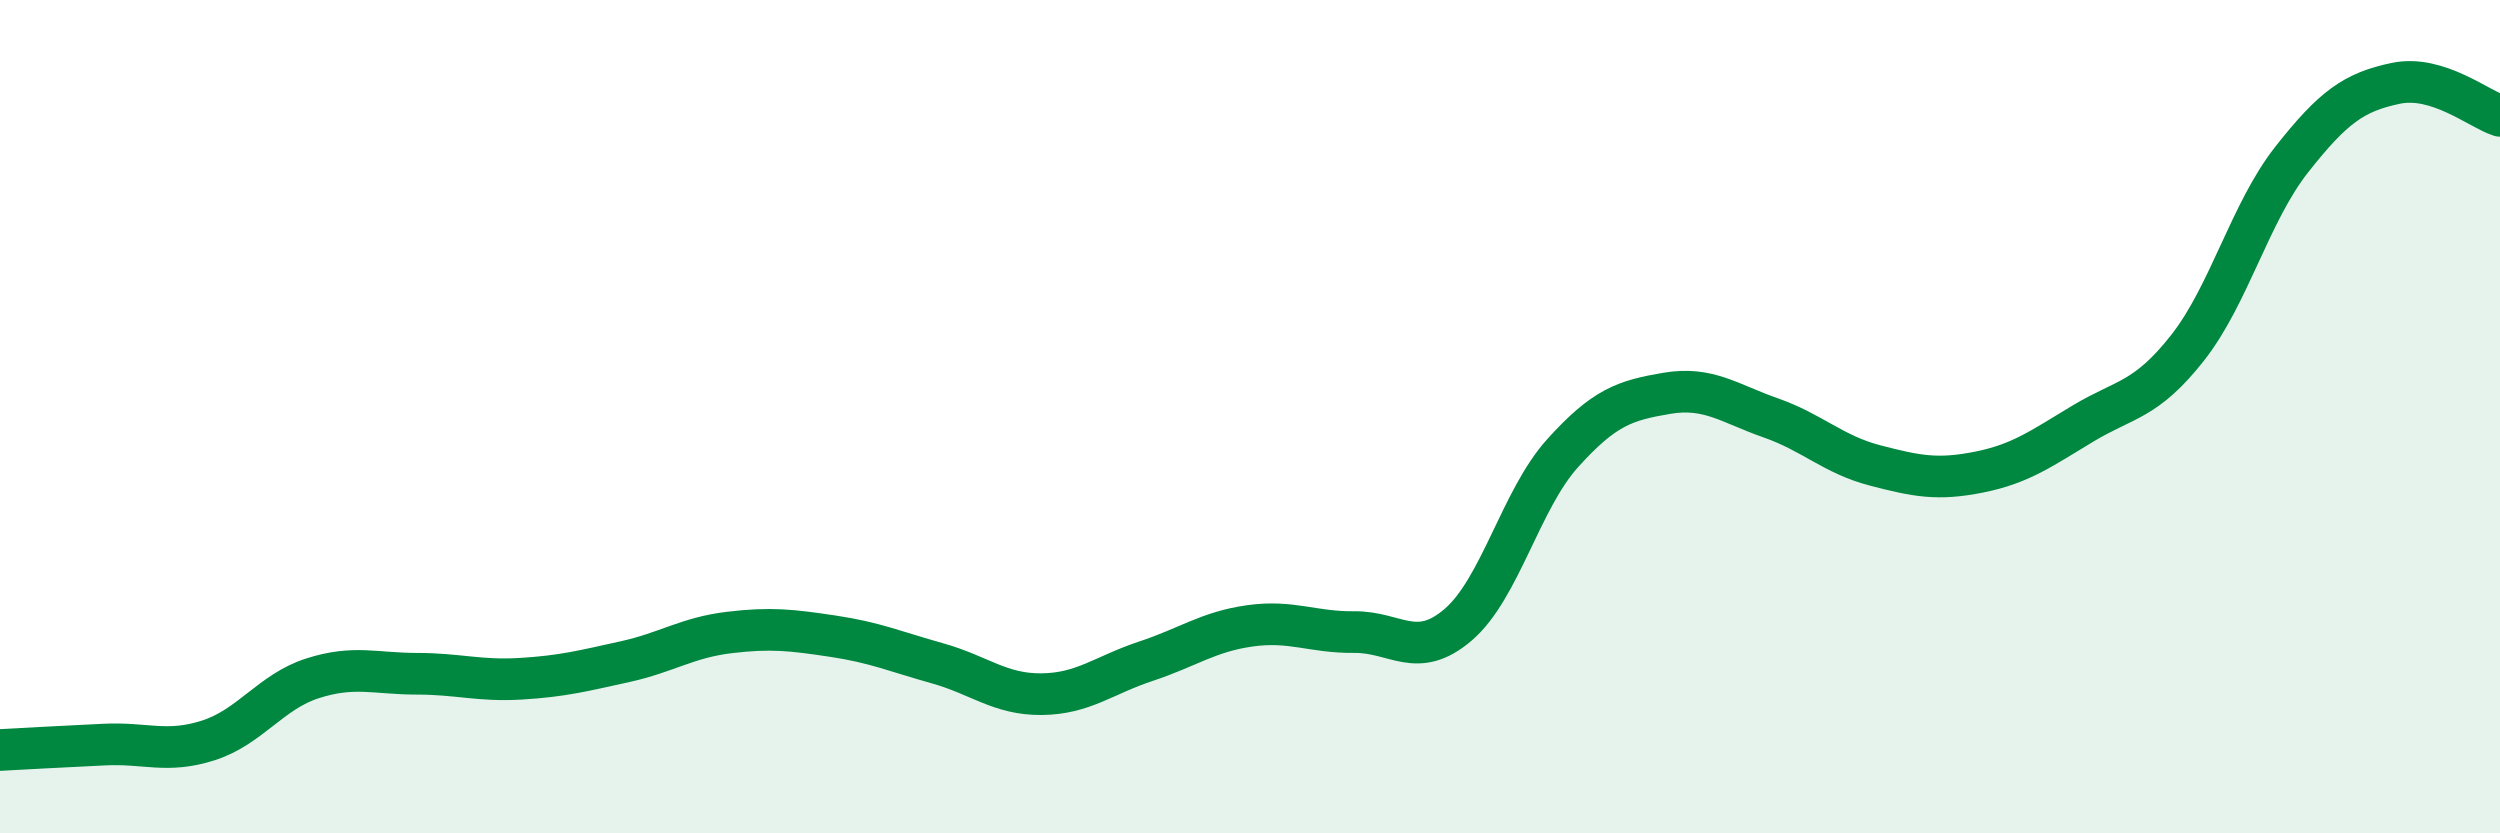 
    <svg width="60" height="20" viewBox="0 0 60 20" xmlns="http://www.w3.org/2000/svg">
      <path
        d="M 0,18 C 0.5,17.97 1.5,17.92 2.5,17.87 C 3.5,17.82 4,18.09 5,17.77 C 6,17.45 6.5,16.6 7.5,16.28 C 8.5,15.96 9,16.17 10,16.17 C 11,16.17 11.5,16.35 12.5,16.29 C 13.5,16.23 14,16.1 15,15.88 C 16,15.66 16.5,15.3 17.5,15.18 C 18.5,15.06 19,15.12 20,15.27 C 21,15.42 21.5,15.64 22.5,15.92 C 23.5,16.2 24,16.67 25,16.66 C 26,16.65 26.5,16.2 27.5,15.87 C 28.5,15.54 29,15.16 30,15.02 C 31,14.88 31.5,15.18 32.5,15.17 C 33.5,15.16 34,15.85 35,14.99 C 36,14.13 36.5,11.99 37.5,10.88 C 38.5,9.77 39,9.61 40,9.44 C 41,9.27 41.5,9.68 42.5,10.03 C 43.5,10.38 44,10.91 45,11.17 C 46,11.43 46.5,11.53 47.5,11.33 C 48.5,11.13 49,10.76 50,10.16 C 51,9.56 51.5,9.62 52.5,8.35 C 53.5,7.08 54,5.1 55,3.83 C 56,2.56 56.5,2.21 57.5,2 C 58.5,1.79 59.5,2.62 60,2.78L60 20L0 20Z"
        fill="#008740"
        opacity="0.1"
        stroke-linecap="round"
        stroke-linejoin="round"
      />
      <path
        d="M 0,18 C 0.5,17.97 1.5,17.92 2.5,17.87 C 3.5,17.82 4,18.09 5,17.77 C 6,17.45 6.5,16.6 7.5,16.28 C 8.5,15.96 9,16.17 10,16.17 C 11,16.17 11.5,16.35 12.5,16.29 C 13.5,16.23 14,16.1 15,15.88 C 16,15.66 16.5,15.3 17.5,15.18 C 18.5,15.06 19,15.12 20,15.27 C 21,15.42 21.5,15.64 22.5,15.92 C 23.5,16.2 24,16.67 25,16.66 C 26,16.65 26.5,16.2 27.5,15.87 C 28.5,15.54 29,15.16 30,15.02 C 31,14.88 31.5,15.18 32.5,15.17 C 33.5,15.16 34,15.85 35,14.99 C 36,14.13 36.5,11.99 37.5,10.88 C 38.5,9.77 39,9.61 40,9.44 C 41,9.27 41.5,9.68 42.5,10.03 C 43.5,10.38 44,10.91 45,11.17 C 46,11.43 46.5,11.53 47.5,11.33 C 48.5,11.13 49,10.76 50,10.16 C 51,9.56 51.5,9.62 52.5,8.35 C 53.5,7.08 54,5.1 55,3.83 C 56,2.56 56.5,2.21 57.5,2 C 58.5,1.79 59.5,2.62 60,2.78"
        stroke="#008740"
        stroke-width="1"
        fill="none"
        stroke-linecap="round"
        stroke-linejoin="round"
      />
    </svg>
  